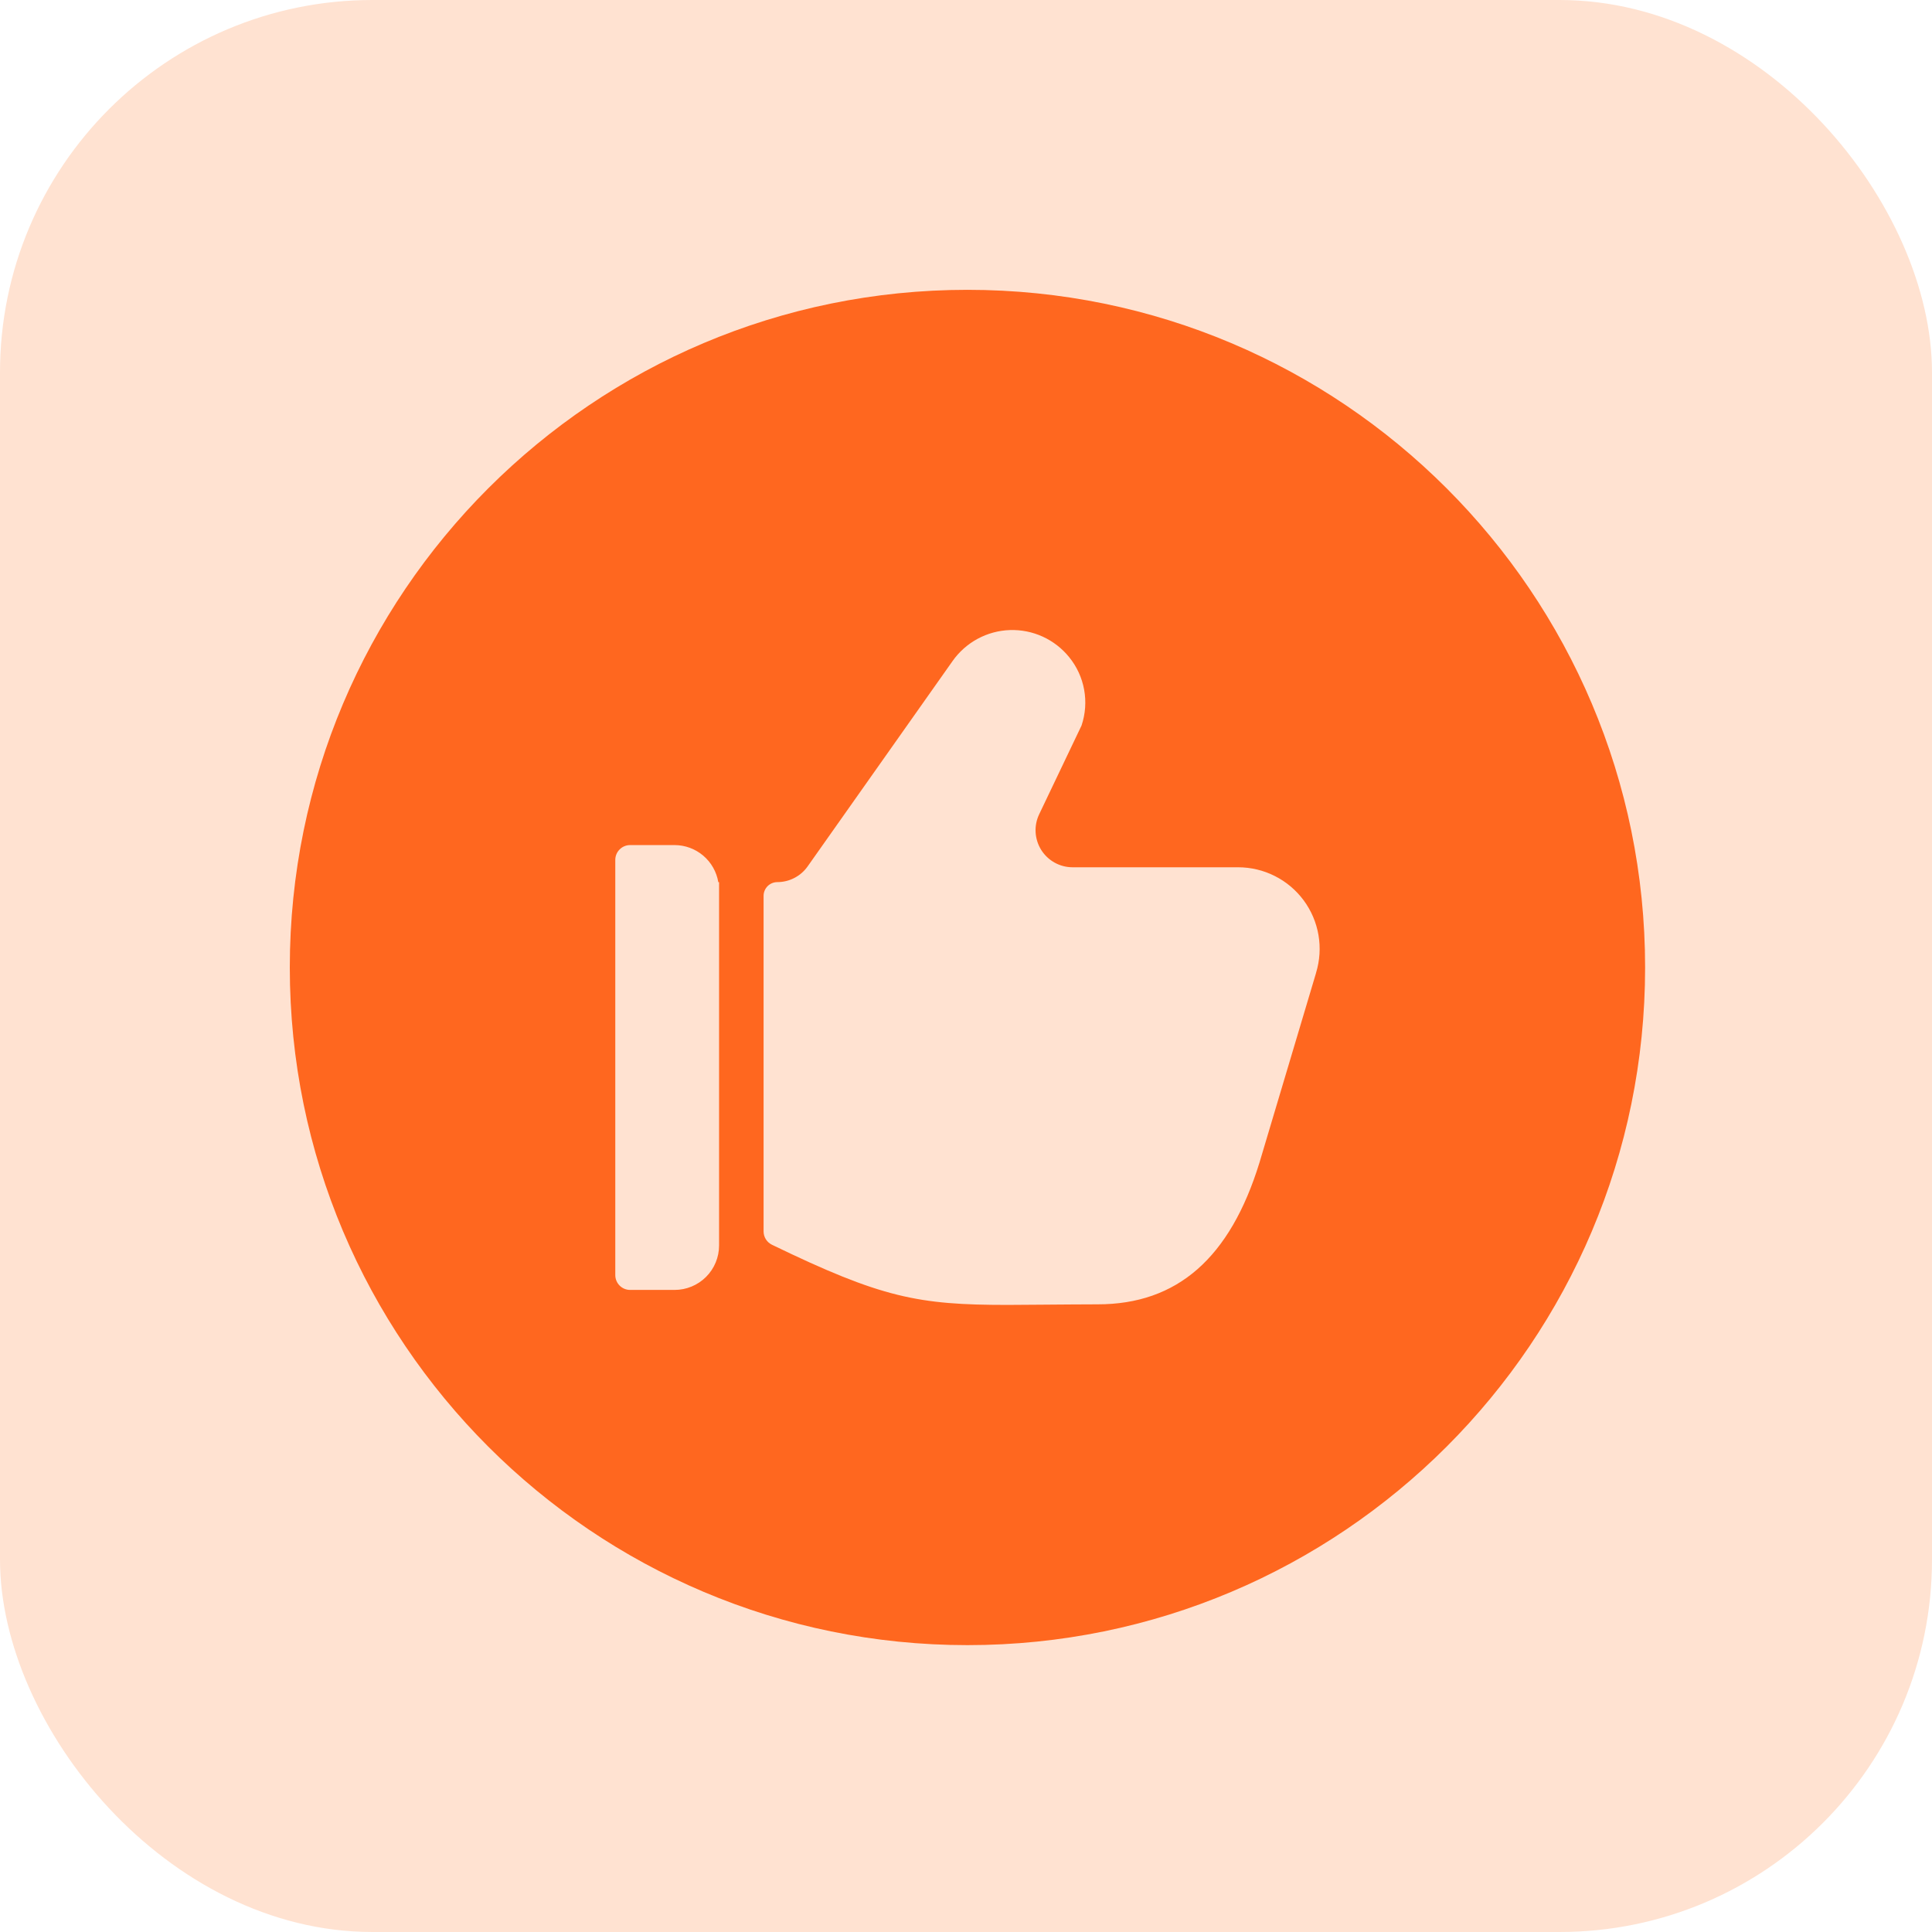 <svg width="83" height="83" viewBox="0 0 83 83" fill="none" xmlns="http://www.w3.org/2000/svg">
<rect width="83" height="83" rx="16" fill="#FFE2D1"/>
<path fill-rule="evenodd" clip-rule="evenodd" d="M12.45 41.563C12.45 25.485 25.484 12.451 41.563 12.451C57.641 12.451 70.675 25.485 70.675 41.563C70.675 57.642 57.641 70.676 41.563 70.676C25.484 70.676 12.45 57.642 12.45 41.563ZM56.541 41.784C56.7 41.26 56.735 40.706 56.642 40.167C56.549 39.627 56.331 39.117 56.005 38.677C55.679 38.237 55.255 37.88 54.766 37.634C54.277 37.387 53.737 37.259 53.19 37.259H46.08C45.811 37.259 45.547 37.191 45.311 37.061C45.076 36.931 44.877 36.744 44.733 36.516C44.59 36.289 44.507 36.029 44.491 35.76C44.475 35.492 44.528 35.224 44.644 34.981L46.464 31.168C46.63 30.672 46.669 30.143 46.575 29.628C46.482 29.114 46.259 28.632 45.928 28.227C45.623 27.851 45.234 27.55 44.793 27.349C44.352 27.148 43.87 27.052 43.386 27.068C42.901 27.084 42.427 27.213 42 27.443C41.574 27.673 41.206 27.999 40.926 28.395L34.696 37.222C34.549 37.43 34.354 37.6 34.127 37.717C33.901 37.835 33.65 37.896 33.395 37.896C33.238 37.896 33.088 37.959 32.977 38.069C32.866 38.18 32.804 38.331 32.804 38.487V52.902C32.804 53.021 32.838 53.139 32.901 53.24C32.965 53.341 33.056 53.423 33.163 53.475C37.877 55.758 39.443 56.06 43.282 56.06C43.463 56.06 43.992 56.056 44.616 56.051L44.618 56.051C45.517 56.044 46.615 56.035 47.157 56.035C50.571 56.035 52.843 54.053 54.108 49.946L56.529 41.831L56.541 41.784ZM30.859 37.898H30.892V53.505C30.892 54.012 30.691 54.498 30.333 54.856C29.974 55.215 29.488 55.416 28.981 55.416H27.07C26.901 55.416 26.739 55.349 26.62 55.23C26.5 55.11 26.433 54.948 26.433 54.779V36.942C26.433 36.773 26.5 36.611 26.62 36.492C26.739 36.372 26.901 36.305 27.07 36.305H28.981C29.432 36.306 29.867 36.467 30.211 36.758C30.555 37.05 30.784 37.453 30.859 37.898Z" fill="#FF671F"/>
</svg>
